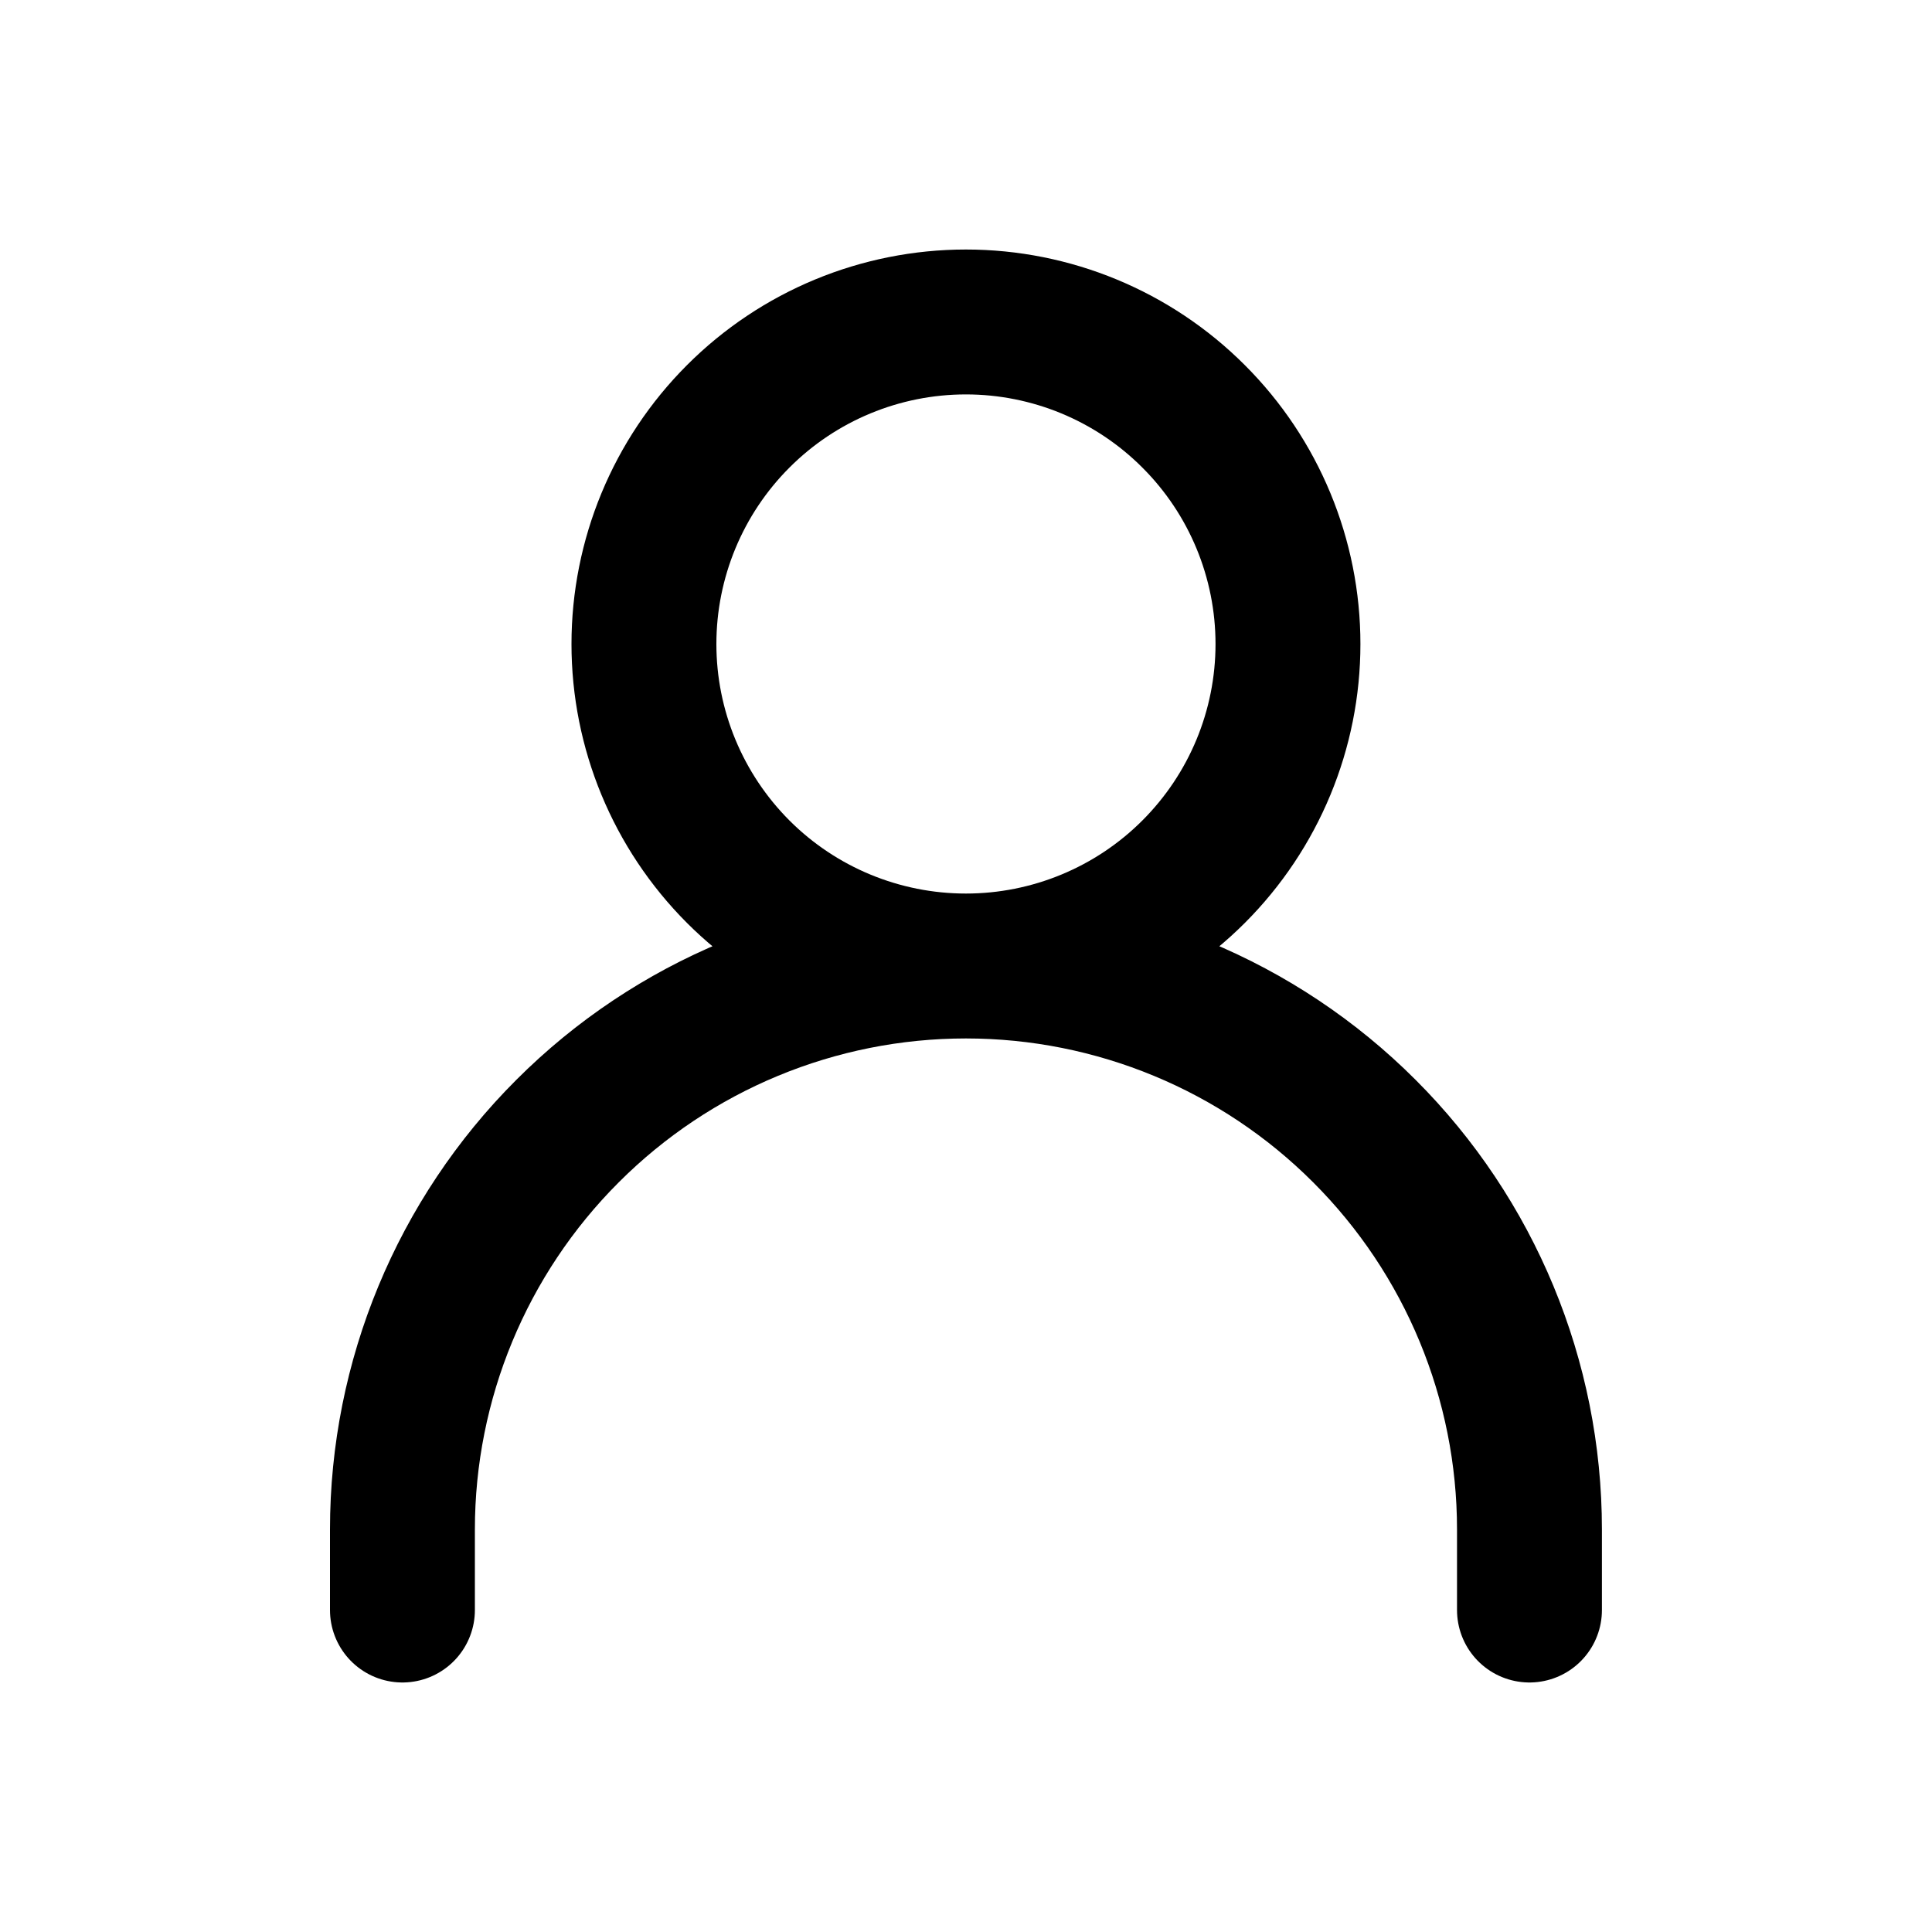 <?xml version="1.0" encoding="UTF-8"?>
<svg viewBox="0 0 20 20" fill="none" xmlns="http://www.w3.org/2000/svg" width="20" height="20">
   <path d="M4.166 16.667V15.833C4.166 14.286 4.781 12.802 5.875 11.709C6.969 10.614 8.452 10 9.999 10M9.999 10C11.546 10 13.03 10.614 14.124 11.709C15.218 12.802 15.833 14.286 15.833 15.833V16.667M9.999 10C10.883 10 11.731 9.649 12.356 9.024C12.982 8.398 13.333 7.551 13.333 6.667C13.333 5.783 12.982 4.935 12.356 4.31C11.731 3.684 10.883 3.333 9.999 3.333C9.115 3.333 8.267 3.684 7.642 4.31C7.017 4.935 6.666 5.783 6.666 6.667C6.666 7.551 7.017 8.398 7.642 9.024C8.267 9.649 9.115 10 9.999 10Z" stroke="currentColor" stroke-width="1.5" stroke-linecap="round" stroke-linejoin="round"></path>
</svg>
